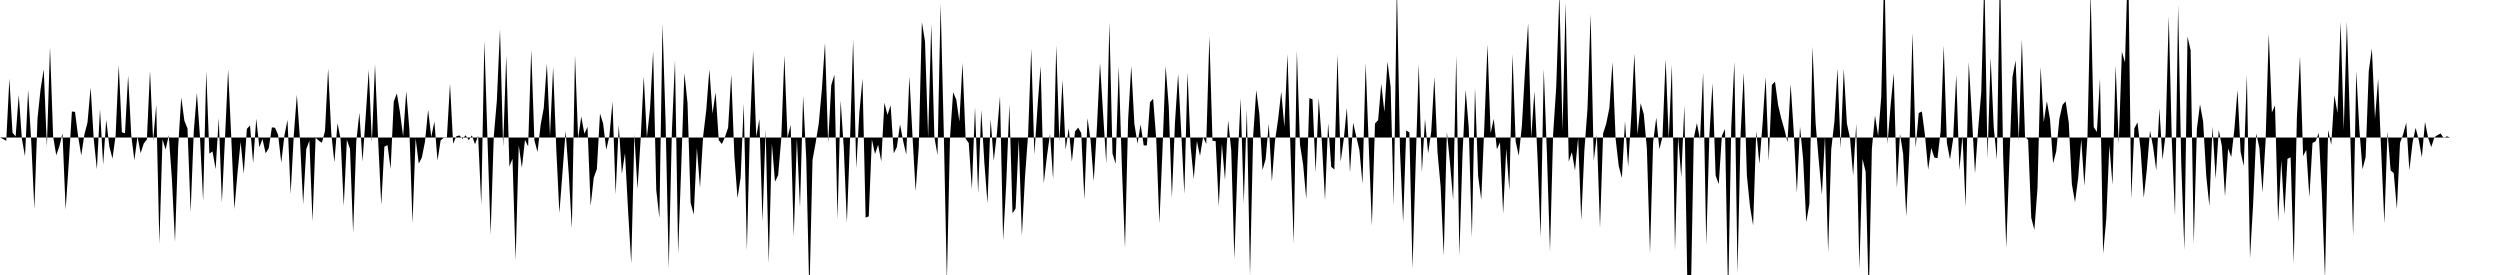<svg viewBox="0 0 200 22" >
<polyline points="0,11 0.25,11.12 0.50,11.27 0.75,6.30 1,10.62 1.25,10.91 1.50,7.60 1.75,11.10 2,12.50 2.25,7.20 2.50,11.34 2.75,16.71 3,9.48 3.25,7.11 3.50,5.55 3.75,11.73 4,3.77 4.25,10.91 4.50,12.42 4.75,11.70 5,10.67 5.25,16.78 5.50,13.05 5.75,8.92 6,8.95 6.25,10.91 6.50,12.43 6.75,10.77 7,9.80 7.25,7 7.50,11.14 7.75,13.54 8,8.74 8.25,13.17 8.50,9.59 8.75,11.73 9,12.69 9.25,10.82 9.50,5.21 9.75,10.58 10,10.66 10.25,6.04 10.50,10.82 10.75,12.82 11,10.91 11.25,12.25 11.50,11.48 11.75,11.16 12,5.67 12.25,11.25 12.50,8.40 12.75,19.50 13,11.15 13.25,11.96 13.50,10.82 13.75,14.29 14,19.36 14.25,11.81 14.50,7.79 14.75,9.66 15,10.28 15.25,16.98 15.50,10.55 15.75,7.42 16,11 16.25,16.07 16.50,5.69 16.75,12.29 17,12.11 17.25,13.53 17.50,9.46 17.75,16.19 18,11.05 18.25,5.56 18.50,10.98 18.75,16.73 19,13.83 19.25,11.35 19.50,13.90 19.75,10.31 20,10.04 20.25,13.05 20.50,9.50 20.75,11.78 21,11.12 21.25,12.26 21.50,11.86 21.75,10.19 22,10.22 22.25,10.79 22.50,13.01 22.75,10.86 23,9.59 23.25,15.52 23.50,10.87 23.75,7.58 24,11.20 24.25,16.34 24.50,11.94 24.75,11.25 25,17.71 25.25,11.02 25.50,11.25 25.75,11.42 26,10.48 26.25,5.48 26.50,10.65 26.75,12.99 27,9.85 27.25,11.14 27.50,16.49 27.75,11.18 28,11.91 28.25,18.61 28.50,11.36 28.75,9.02 29,12.92 29.25,9.39 29.50,5.60 29.75,11.38 30,5.14 30.25,11.18 30.50,16.40 30.75,11.73 31,11.61 31.25,13.52 31.50,8.13 31.75,7.47 32,9 32.25,10.91 32.50,7.29 32.75,10.35 33,17.86 33.25,11.07 33.50,13.09 33.75,12.60 34,11.32 34.25,8.79 34.50,10.96 34.75,9.73 35,12.84 35.25,11.23 35.50,11.02 35.75,11.03 36,6.70 36.25,11.50 36.50,10.91 36.75,10.83 37,11.11 37.25,10.82 37.50,11.21 37.75,10.83 38,11.54 38.25,10.86 38.50,16.39 38.75,3.26 39,11.18 39.25,18.77 39.50,10.95 39.75,8.03 40,2.33 40.25,11.74 40.50,4.46 40.75,13.32 41,12.70 41.25,20.84 41.50,11.62 41.75,13.42 42,11.19 42.25,11.71 42.50,3.97 42.75,11.21 43,12.16 43.25,10 43.50,8.64 43.75,5.10 44,10.88 44.25,5.37 44.50,11.86 44.75,17.05 45,13.78 45.25,10.48 45.50,13.92 45.75,18.29 46,4.42 46.25,11.07 46.50,9.32 46.75,10.70 47,10.15 47.25,16.48 47.50,14.22 47.75,13.52 48,9.08 48.25,9.88 48.50,11.98 48.75,10.88 49,8.14 49.25,15.55 49.50,10 49.75,13.91 50,12.25 50.25,16.92 50.50,21.08 50.75,10.76 51,15.13 51.25,11.15 51.50,6.11 51.75,11 52,8.72 52.25,4.07 52.50,15.20 52.75,17.43 53,1.92 53.25,9.83 53.50,21.47 53.75,10.53 54,4.84 54.25,20.30 54.50,13.29 54.75,5.84 55,8.21 55.25,16.22 55.50,17.17 55.75,11.83 56,15.01 56.25,10.91 56.50,8.82 56.75,5.56 57,9.08 57.25,7.39 57.50,11.21 57.75,11.52 58,10.96 58.25,10.21 58.50,5.96 58.75,12.51 59,15.85 59.25,14.22 59.50,8.29 59.75,20.02 60,10.15 60.25,4.08 60.50,10.94 60.75,9.53 61,17.71 61.25,10.37 61.50,21.06 61.75,11.48 62,14.54 62.25,14.01 62.50,11.11 62.75,4.43 63,11.03 63.25,9.99 63.50,18.91 63.75,11.09 64,16.58 64.25,7.68 64.50,12.72 64.75,23.67 65,12.81 65.25,11.43 65.50,9.89 65.75,7.14 66,3.43 66.25,11.44 66.50,6.82 66.75,5.98 67,17.55 67.25,8.03 67.50,11.78 67.75,17.83 68,11.22 68.25,3.17 68.50,13.46 68.75,9 69,6.29 69.25,17.41 69.50,17.31 69.75,11.15 70,12.32 70.25,11.58 70.50,12.92 70.75,8.22 71,9.19 71.25,8.42 71.50,12.26 71.75,11.76 72,9.95 72.25,11.27 72.50,12.37 72.75,6.12 73,10.90 73.25,15.30 73.50,11.77 73.75,1.76 74,3.30 74.25,11.01 74.50,1.93 74.75,10.96 75,12.40 75.25,0.31 75.50,10.47 75.75,22.51 76,11 76.25,7.38 76.50,7.96 76.75,9.72 77,5.02 77.25,11.09 77.50,11.44 77.75,15.14 78,8.58 78.25,15.46 78.50,8.81 78.75,13.04 79,16.27 79.25,9.53 79.50,12.86 79.75,10.71 80,7.70 80.25,19.23 80.50,14.68 80.75,8.36 81,17.07 81.25,16.68 81.50,11.15 81.75,18.85 82,14.16 82.25,10.73 82.50,3.90 82.75,12.38 83,8.56 83.25,5.28 83.50,14.66 83.75,12.54 84,10.72 84.25,14.35 84.50,3.64 84.75,11.35 85,6.39 85.25,11.98 85.50,10.26 85.75,12.94 86,10.52 86.25,10.21 86.50,10.65 86.75,15.98 87,9.46 87.25,11.27 87.50,14.51 87.75,10.25 88,5.04 88.25,9.12 88.50,13.08 88.75,1.78 89,12.29 89.25,13.10 89.50,5.31 89.75,13.35 90,19.84 90.25,9.55 90.50,5.27 90.75,9.91 91,11.49 91.25,9.96 91.50,11.64 91.75,11.63 92,8.18 92.25,7.90 92.50,11.15 92.75,17.88 93,11.97 93.25,5.29 93.50,8.52 93.75,15.81 94,9.78 94.25,5.91 94.50,10.65 94.75,15.51 95,5.79 95.25,11.71 95.50,14.32 95.75,11.29 96,12.47 96.25,10.95 96.50,11.52 96.75,2.88 97,11.26 97.25,11.29 97.50,16.50 97.75,11.52 98,14.40 98.25,9.63 98.50,12.04 98.75,20.72 99,13.17 99.25,7.86 99.50,16.26 99.75,8.77 100,22.06 100.25,10.93 100.50,7.21 100.75,9.13 101,13.60 101.25,12.74 101.50,9.89 101.75,14.52 102,11.27 102.25,9.53 102.50,7.33 102.75,10.16 103,4.33 103.25,12.36 103.50,19.45 103.75,4.06 104,11.58 104.25,13.16 104.50,15.92 104.75,7.85 105,7.94 105.25,13.80 105.50,7.85 105.75,11.38 106,16.01 106.25,9.84 106.50,13.35 106.75,13.56 107,4.34 107.25,12.94 107.50,11.13 107.75,8.63 108,13.81 108.25,9.82 108.50,10.92 108.75,11.99 109,14.70 109.25,5.05 109.50,11.62 109.75,18.07 110,9.88 110.25,9.61 110.50,6.70 110.75,8.96 111,4.92 111.25,6.95 111.50,16.46 111.75,-1.31 112,12.09 112.25,17.80 112.50,10.43 112.75,10.60 113,21.49 113.25,13.20 113.50,5.13 113.75,13.78 114,9.54 114.25,12.27 114.50,10.51 114.75,6.16 115,12.17 115.25,14.93 115.50,20.46 115.75,10.54 116,13.04 116.25,15.98 116.50,4.43 116.75,20.48 117,12.38 117.25,7.19 117.50,10.20 117.75,19.01 118,7.03 118.25,14.08 118.50,15.97 118.75,10 119,3.56 119.25,10.66 119.50,9.51 119.75,11.94 120,11.39 120.25,17.10 120.50,11.91 120.75,15.24 121,4.33 121.25,11.30 121.50,12.47 121.75,10.06 122,5.67 122.25,1.85 122.50,11.01 122.75,7.30 123,12.57 123.25,18.98 123.50,5.52 123.75,12.18 124,20.12 124.25,10.75 124.50,6.92 124.75,-0.60 125,10.44 125.25,0.22 125.50,12.93 125.75,12.17 126,13.64 126.25,11.03 126.50,17.63 126.75,12.04 127,8.68 127.25,1.12 127.50,12.86 127.75,10.79 128,18.23 128.25,10.67 128.50,9.89 128.75,8.64 129,4.96 129.25,11.11 129.50,13.29 129.75,14.24 130,9.70 130.25,13.33 130.50,9.30 130.75,4.30 131,10.76 131.25,8.26 131.50,9.13 131.75,11.88 132,20.27 132.25,11.36 132.50,9.41 132.75,11.93 133,10.95 133.25,4.72 133.50,11.12 133.75,5.17 134,20.02 134.25,10.93 134.50,14.19 134.75,8.44 135,23.50 135.25,24.72 135.50,11.07 135.75,9.85 136,11.16 136.25,5.82 136.50,19.60 136.75,10.83 137,6.65 137.25,14.05 137.50,14.73 137.75,10.86 138,10.32 138.25,23.93 138.50,10.15 138.75,4.94 139,21.90 139.25,10.66 139.50,5.83 139.75,14.03 140,16.54 140.25,18.03 140.50,10.48 140.75,13.11 141,9.96 141.25,6.17 141.50,12.88 141.75,6.79 142,6.53 142.25,8.41 142.50,9.48 142.75,10.35 143,11.38 143.25,6.73 143.50,10.56 143.75,15.42 144,10.13 144.25,12.73 144.50,17.77 144.75,16.30 145,3.73 145.25,9.88 145.50,12.83 145.75,15.57 146,10.90 146.25,20.19 146.50,11.94 146.75,9.76 147,5.48 147.25,11.87 147.50,5.51 147.75,9.88 148,11.03 148.25,14.03 148.50,9.91 148.75,21.51 149,12.71 149.25,13.73 149.50,23.89 149.75,11.90 150,9.23 150.25,10.88 150.50,7.73 150.75,-2.86 151,11.52 151.25,8.41 151.50,5.86 151.75,15.03 152,10.72 152.25,12.31 152.50,17.31 152.75,12.02 153,2.62 153.25,11.82 153.50,9.04 153.75,8.92 154,10.84 154.25,13.57 154.50,11.84 154.75,12.61 155,12.65 155.25,10.50 155.50,3.64 155.75,11.43 156,12.75 156.25,11.12 156.50,5.97 156.75,13.61 157,10.86 157.25,16.56 157.50,4.96 157.75,9.28 158,13.89 158.25,10.34 158.50,7.39 158.75,-1.86 159,12.68 159.25,4.60 159.50,10.19 159.75,12.77 160,-2.82 160.25,12.43 160.50,19.82 160.75,12.81 161,6.14 161.25,4.84 161.50,11.23 161.75,3.13 162,10.93 162.25,11.20 162.50,17.42 162.75,18.39 163,15.04 163.25,5.34 163.50,9.78 163.75,8.09 164,9.54 164.25,13.07 164.50,12.10 164.75,9.50 165,8.39 165.25,8.11 165.50,9.80 165.75,14.74 166,16.17 166.25,14.26 166.50,11.13 166.75,14.87 167,10.88 167.25,-0.67 167.50,10.17 167.75,10.56 168,6.29 168.25,20.30 168.50,17.53 168.75,11.63 169,14.79 169.25,5.23 169.50,11.51 169.75,4.13 170,5 170.25,-3.67 170.50,15.93 170.75,10.26 171,9.79 171.25,11.99 171.50,15.83 171.75,13.52 172,10.46 172.25,11.75 172.50,13.63 172.75,8.67 173,12.77 173.25,10.74 173.50,1.29 173.75,11.40 174,17.24 174.25,0.41 174.50,13.08 174.75,20 175,2.92 175.25,4.02 175.50,19.53 175.75,10.32 176,8.34 176.25,9.72 176.50,14.07 176.75,16.49 177,10.12 177.25,14.31 177.50,10.40 177.75,11.68 178,15.71 178.25,11.88 178.50,12.56 178.75,10.34 179,7.20 179.25,12.16 179.50,13.28 179.75,5.99 180,20.66 180.25,16.33 180.50,10.68 180.75,11.82 181,15.40 181.25,11.19 181.50,2.69 181.75,9 182,8.43 182.25,17.75 182.50,12.84 182.75,17.15 183,12.71 183.25,12.58 183.50,21.07 183.75,9.40 184,4.52 184.25,12.49 184.50,11.98 184.75,15.79 185,11.44 185.25,11.30 185.50,10.63 185.75,15.56 186,22.27 186.25,10.40 186.50,11.59 186.75,7.62 187,9.04 187.25,1.75 187.50,10.39 187.75,1.73 188,9.98 188.25,18.89 188.50,5.70 188.75,10.36 189,13.54 189.25,12.57 189.50,5.71 189.75,3.88 190,9.49 190.25,6.29 190.50,12.23 190.75,17.88 191,10.51 191.25,13.63 191.50,13.85 191.75,16.72 192,11.44 192.25,10.75 192.50,9.82 192.75,13.62 193,11.44 193.25,10.23 193.50,11.20 193.75,12.58 194,9.75 194.25,11.03 194.50,11.77 194.75,10.98 195,10.81 195.25,10.68 195.50,11.06 195.75,10.90 196,11 196.25,11 196.50,11 196.75,11 197,11 197.25,11 197.50,11 197.75,11 198,11 198.25,11 198.50,11 198.75,11 199,11 199.25,11 199.50,11 199.75,11 " />
</svg>